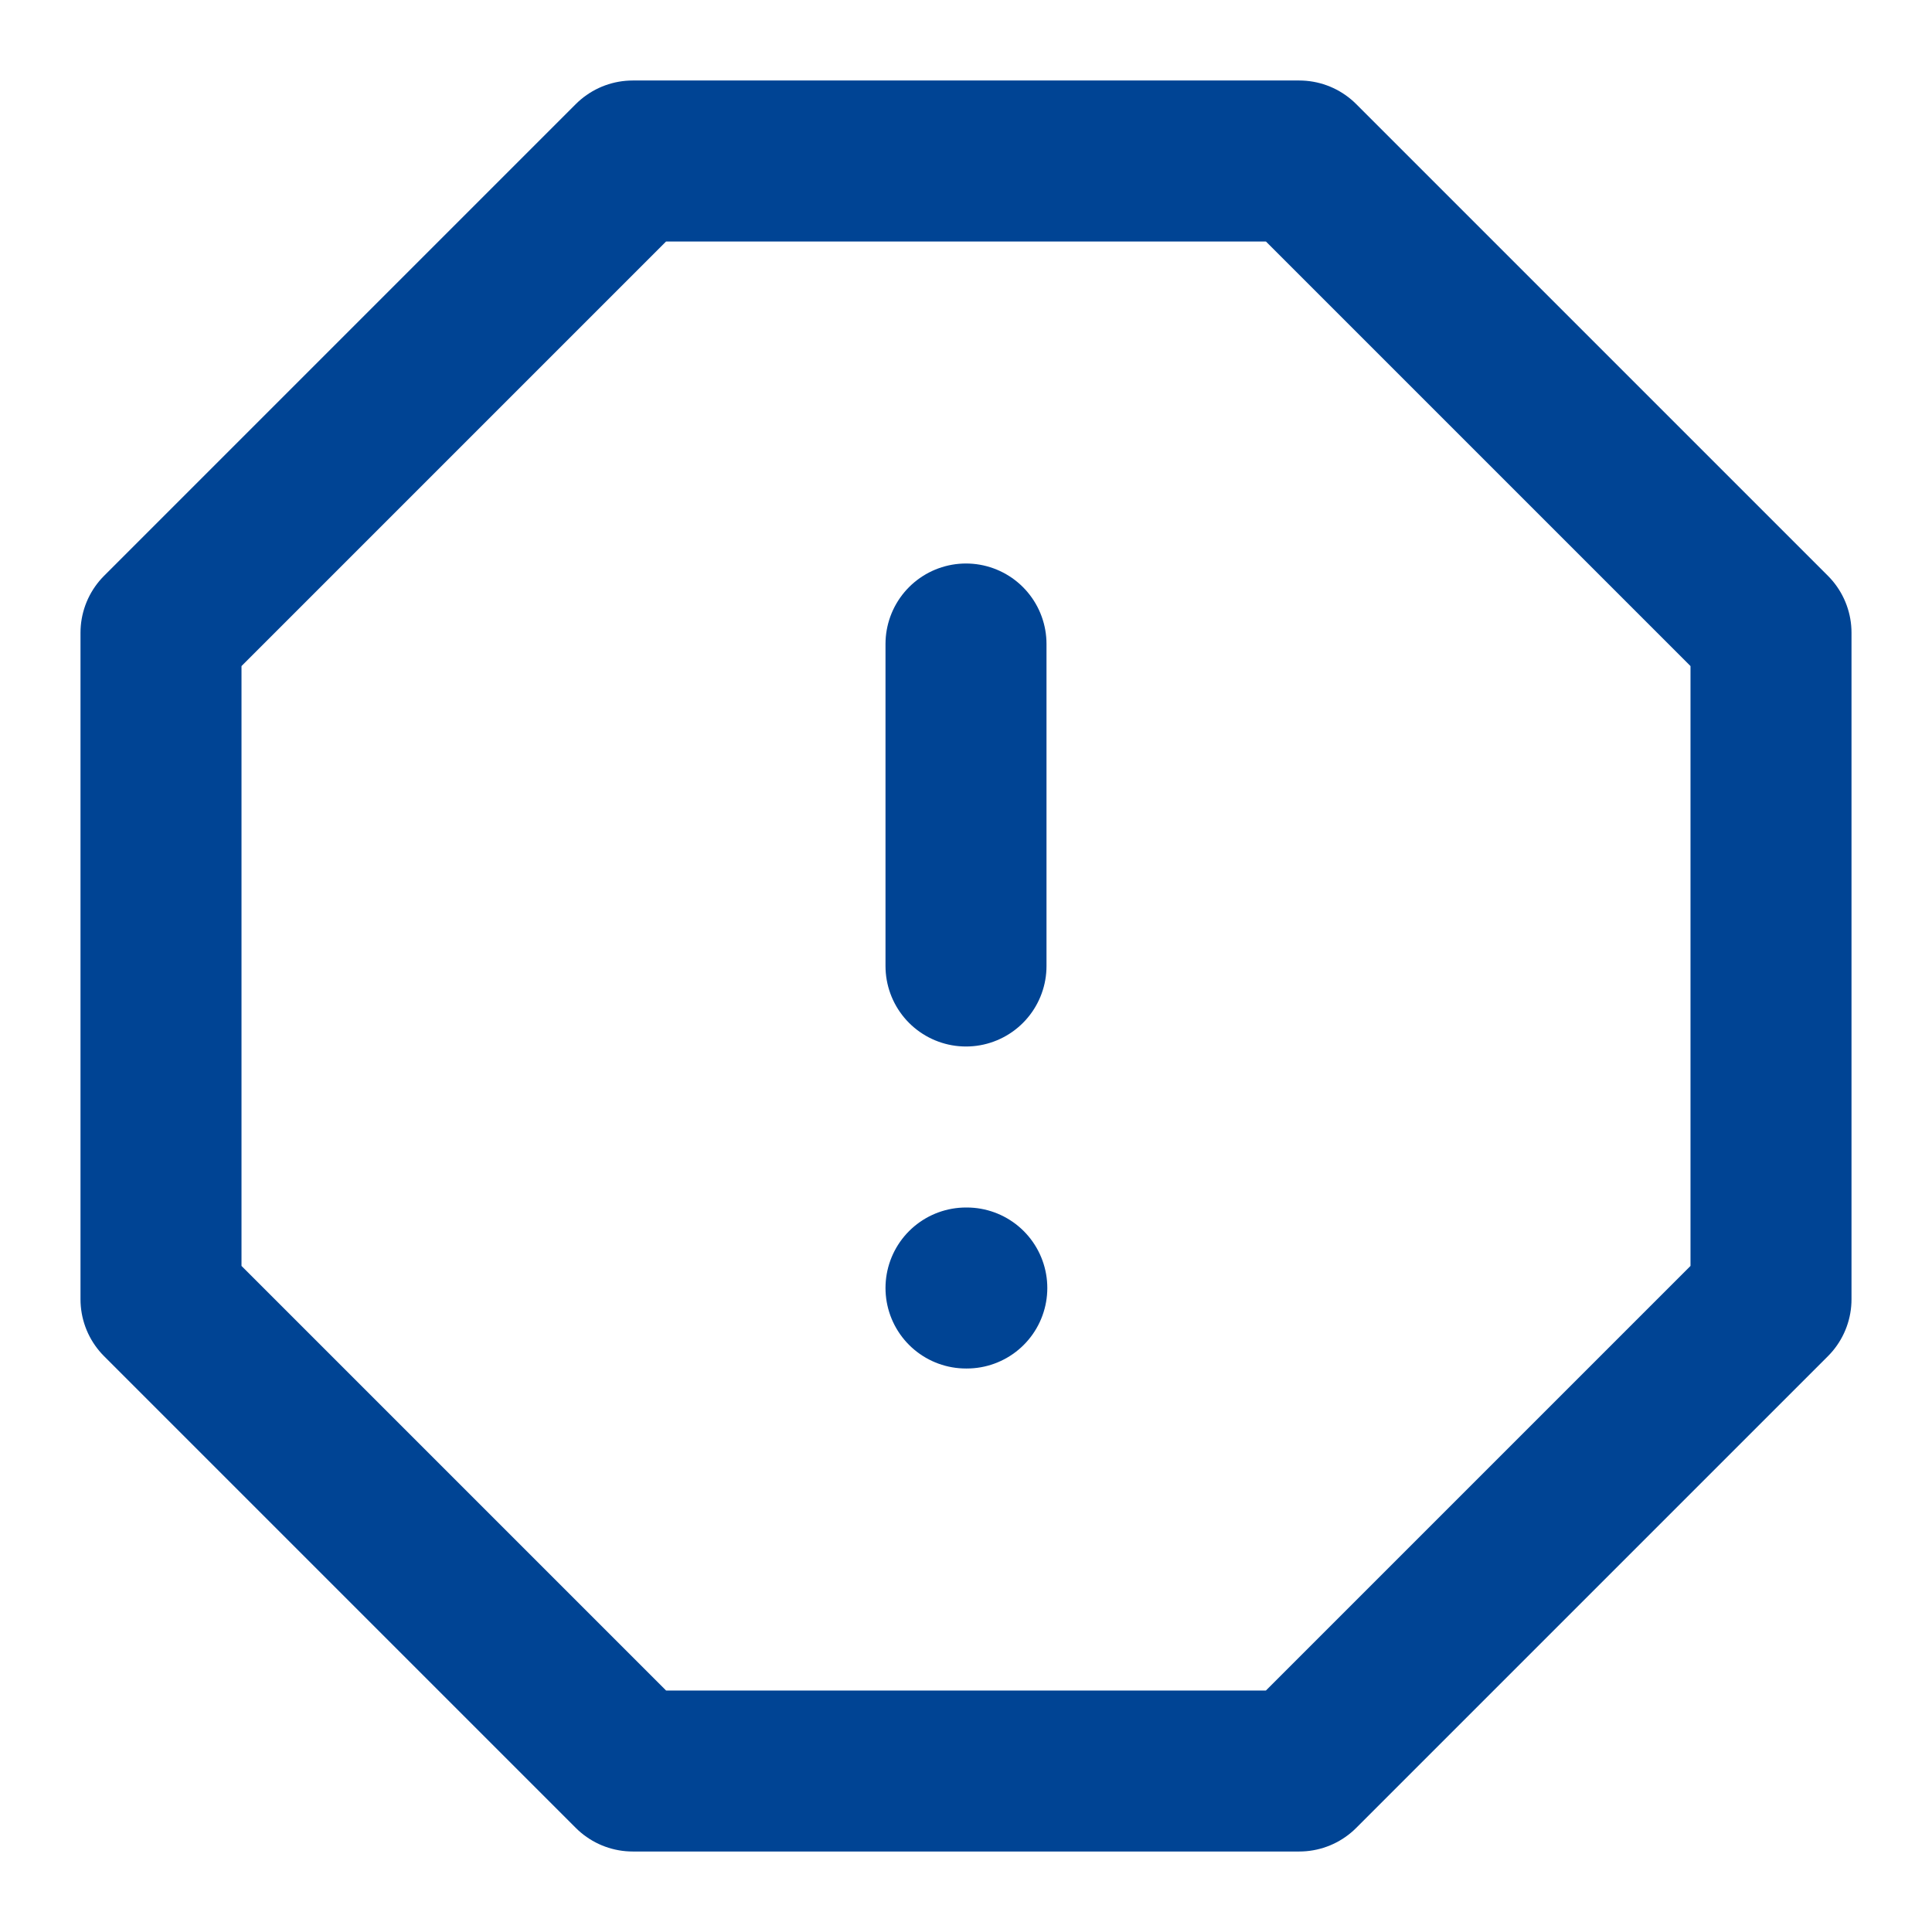 <?xml version="1.0" ?><svg class="feather feather-alert-octagon" fill="none" height="24" stroke="currentColor" stroke-linecap="round" stroke-linejoin="round" stroke-width="2" viewBox="0 0 24 24" width="24" xmlns="http://www.w3.org/2000/svg"><defs><style>.cls-1{stroke:#004494}</style></defs><polygon class="cls-1" points="7.86 2 16.14 2 22 7.86 22 16.14 16.14 22 7.86 22 2 16.14 2 7.86 7.86 2"/><line class="cls-1" x1="12" x2="12" y1="8" y2="12"/><line class="cls-1"  x1="12" x2="12.01" y1="16" y2="16"/></svg>